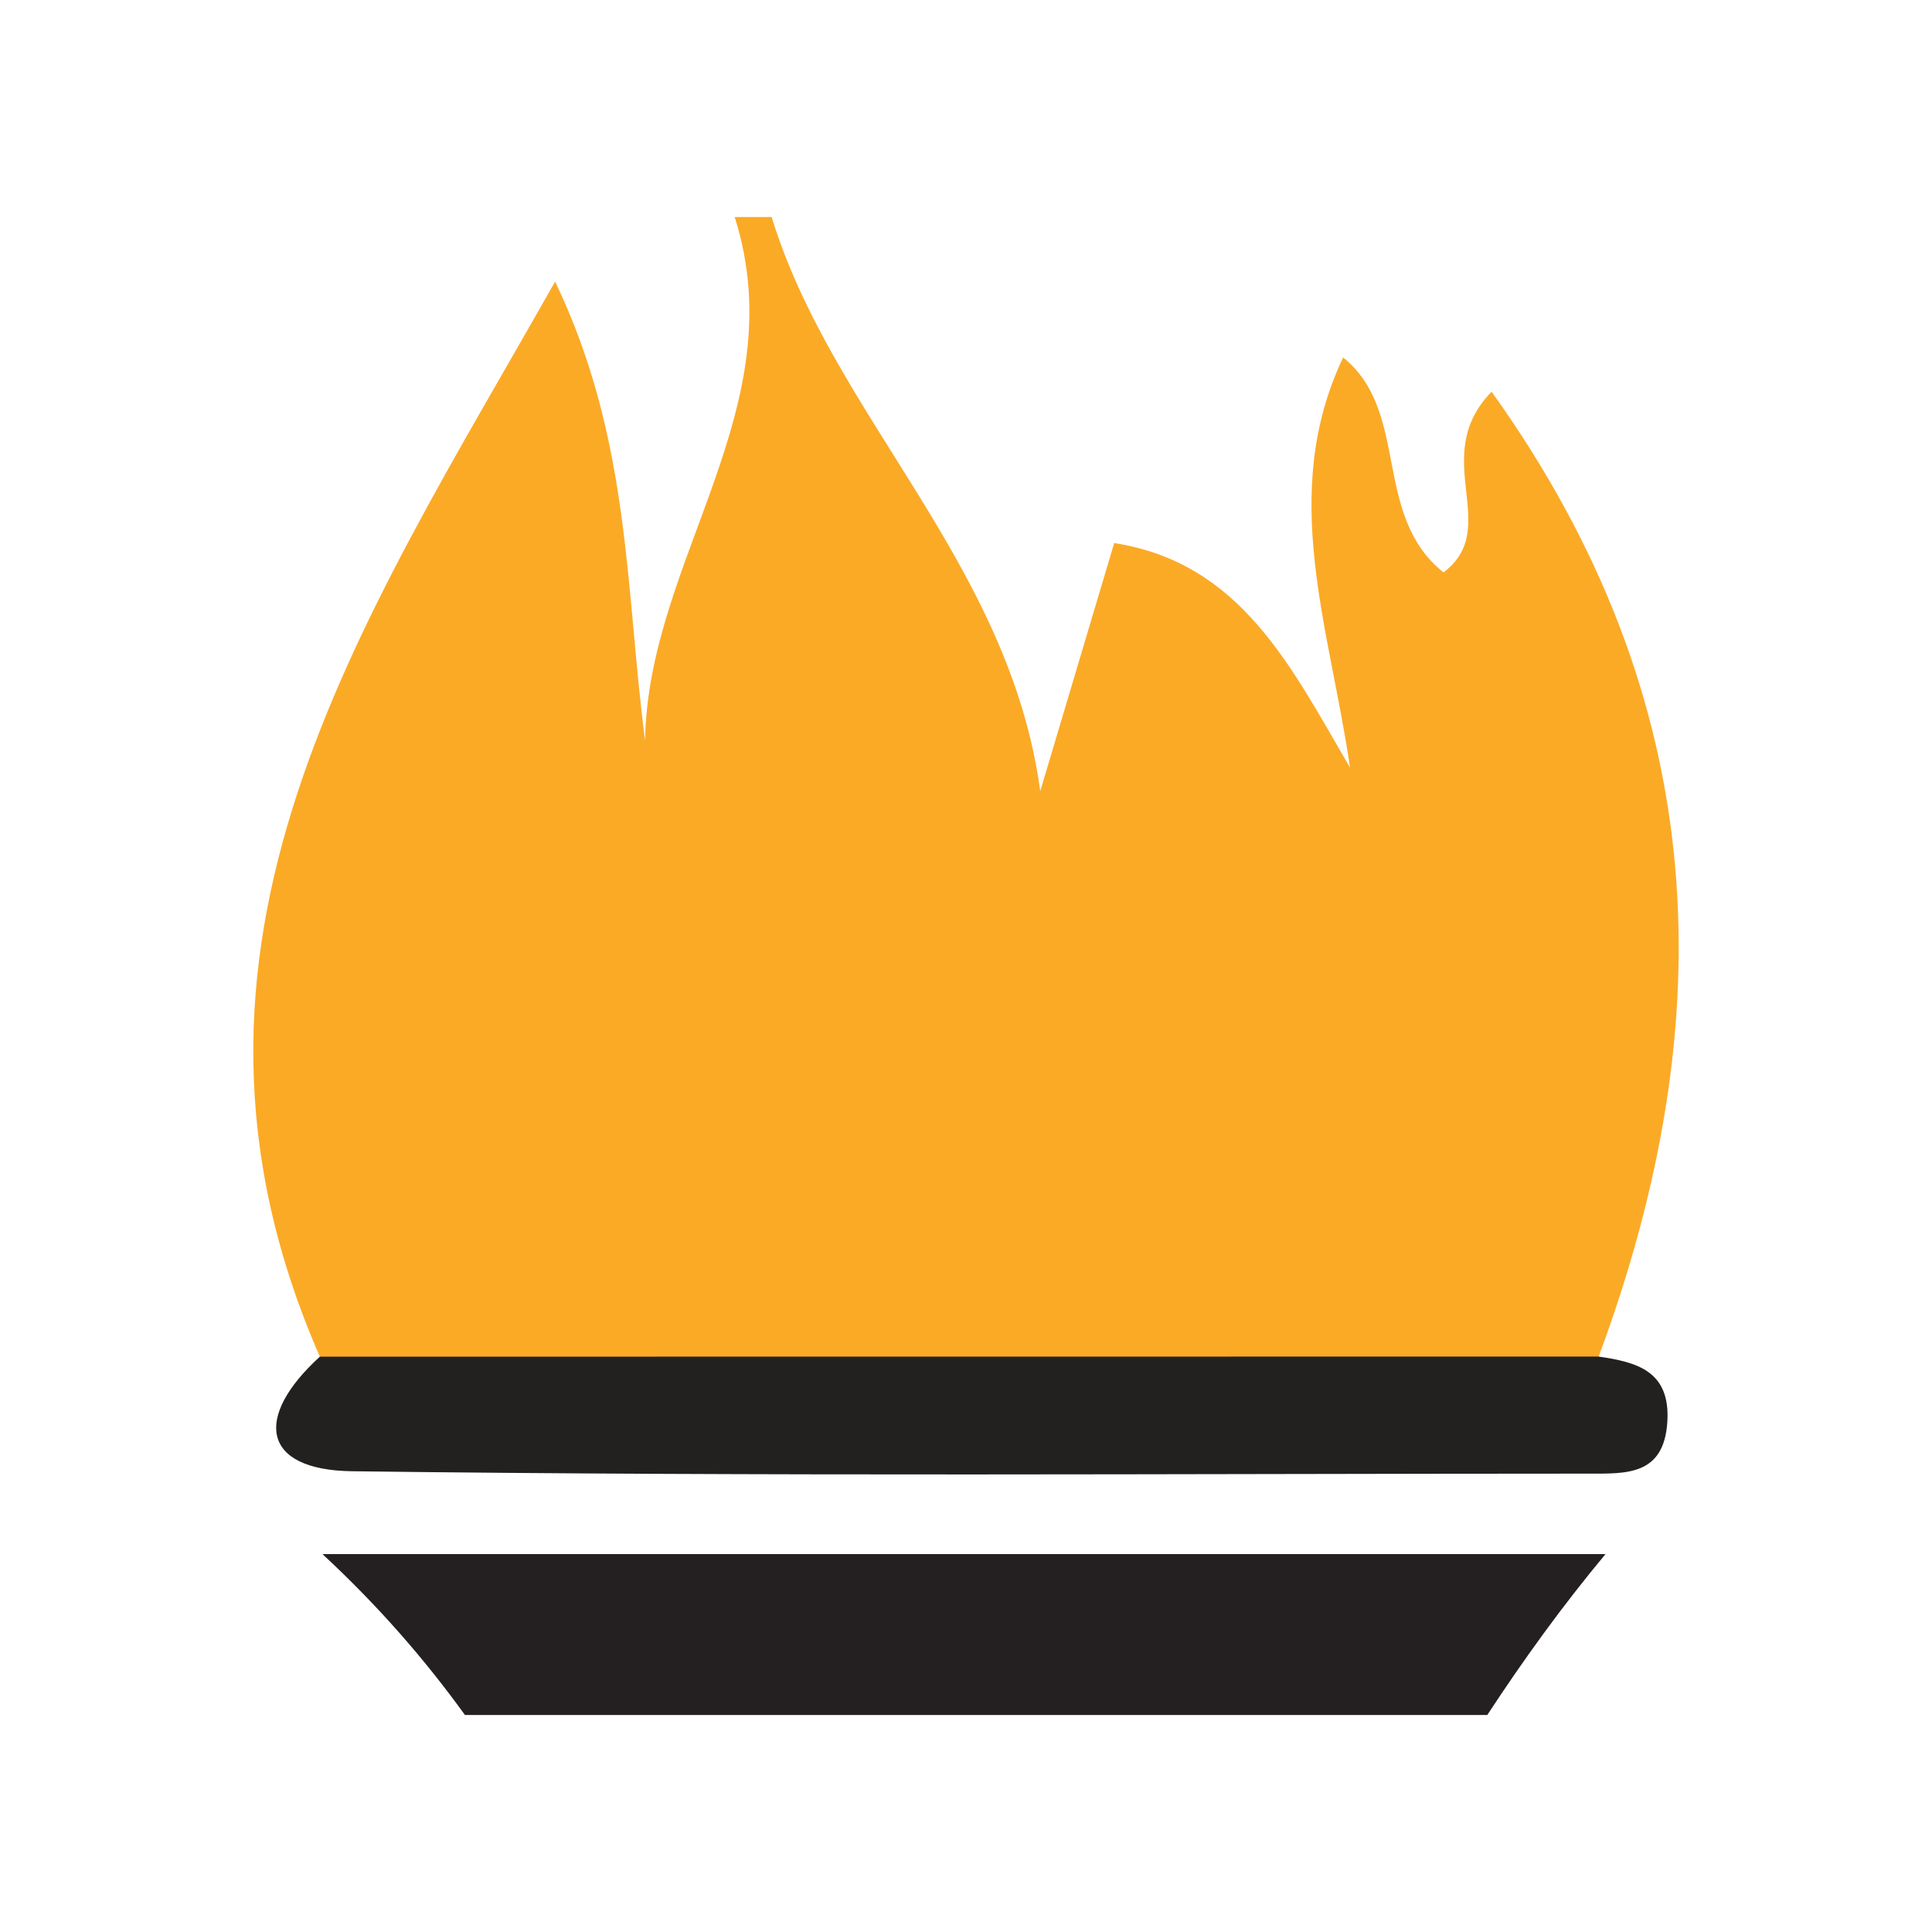 <?xml version="1.0" encoding="utf-8"?>
<!-- Generator: Adobe Illustrator 17.0.0, SVG Export Plug-In . SVG Version: 6.00 Build 0)  -->
<!DOCTYPE svg PUBLIC "-//W3C//DTD SVG 1.1//EN" "http://www.w3.org/Graphics/SVG/1.1/DTD/svg11.dtd">
<svg version="1.1" id="Layer_1" xmlns="http://www.w3.org/2000/svg" xmlns:xlink="http://www.w3.org/1999/xlink" x="0px" y="0px"
	 width="200px" height="200px" viewBox="0 0 200 200" enable-background="new 0 0 200 200" xml:space="preserve">
<g>
	<path fill="#FBAA26" d="M79.88,22.465c6.297,20.556,24.628,35.832,27.805,59.438c2.552-8.563,5.105-17.125,7.657-25.689
		c13.109,2.057,18.28,12.753,24.413,23.253c-2.103-14.491-7.415-28.374-0.715-42.461c6.982,5.621,2.951,16.285,10.39,22.251
		c6.185-4.687-1.627-11.92,4.981-18.708c22.888,31.975,24.009,64.99,11.087,99.882c-4.965,6.172-12.014,6.256-18.959,6.288
		c-31.488,0.147-62.976,0.146-94.464,0.001c-6.944-0.032-13.994-0.111-18.964-6.277C14.498,97.868,37.323,64.778,57.464,29.151
		c7.848,16.323,7.266,31.891,9.317,47.531c0.252-18.715,15.583-34.398,9.273-54.217C77.33,22.465,78.605,22.465,79.88,22.465z"/>
	<path fill="#232020" d="M33.111,140.443c44.127-0.004,88.255-0.008,132.385-0.012c3.968,0.579,7.444,1.497,7.105,6.778
		c-0.356,5.538-4.248,5.34-8.072,5.34c-42.691,0.007-85.385,0.301-128.069-0.247C27.036,152.181,26.27,146.676,33.111,140.443z"/>
	<g>
		<path fill="#242021" d="M48.131,177.535h105.832c3.708-5.659,7.72-11.231,12.24-16.657c-43.973,0-86.573,0-132.822,0
			C39.197,166.27,44.007,171.825,48.131,177.535z"/>
	</g>
</g>
</svg>
